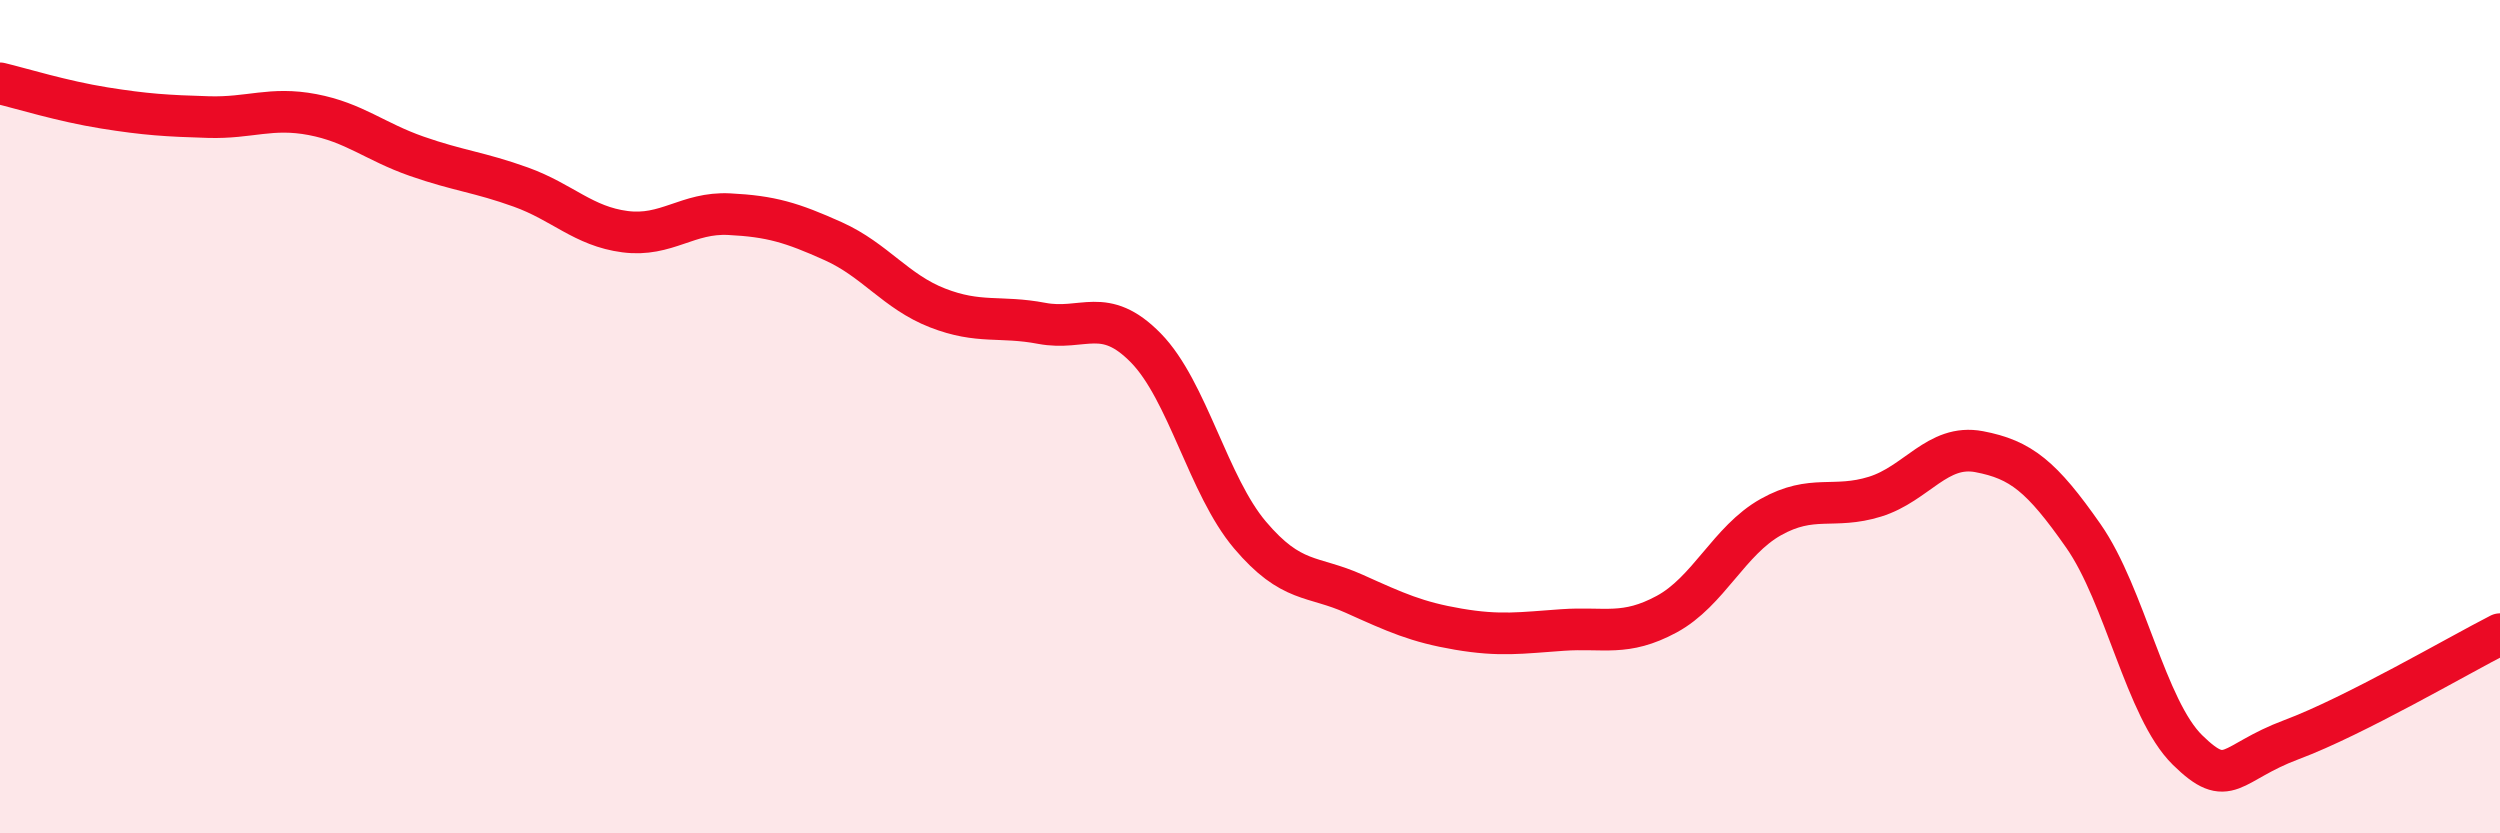 
    <svg width="60" height="20" viewBox="0 0 60 20" xmlns="http://www.w3.org/2000/svg">
      <path
        d="M 0,2 C 0.5,2.12 1.5,2.43 2.5,2.59 C 3.5,2.75 4,2.78 5,2.81 C 6,2.84 6.5,2.56 7.5,2.75 C 8.5,2.94 9,3.4 10,3.75 C 11,4.1 11.5,4.13 12.5,4.49 C 13.5,4.85 14,5.43 15,5.56 C 16,5.69 16.5,5.09 17.5,5.14 C 18.5,5.19 19,5.34 20,5.79 C 21,6.24 21.5,7 22.5,7.39 C 23.5,7.78 24,7.57 25,7.76 C 26,7.95 26.5,7.33 27.5,8.35 C 28.5,9.37 29,11.66 30,12.84 C 31,14.02 31.5,13.8 32.5,14.25 C 33.5,14.7 34,14.93 35,15.1 C 36,15.27 36.5,15.19 37.5,15.12 C 38.5,15.05 39,15.28 40,14.74 C 41,14.2 41.5,12.97 42.5,12.41 C 43.5,11.85 44,12.23 45,11.92 C 46,11.61 46.5,10.65 47.5,10.84 C 48.5,11.03 49,11.43 50,12.86 C 51,14.29 51.5,17.02 52.5,18 C 53.5,18.98 53.5,18.31 55,17.75 C 56.5,17.19 59,15.73 60,15.22L60 20L0 20Z"
        fill="#EB0A25"
        opacity="0.1"
        stroke-linecap="round"
        stroke-linejoin="round"
      />
      <path
        d="M 0,2 C 0.5,2.12 1.5,2.43 2.5,2.59 C 3.5,2.75 4,2.78 5,2.81 C 6,2.84 6.5,2.56 7.5,2.75 C 8.5,2.94 9,3.4 10,3.75 C 11,4.1 11.5,4.13 12.5,4.49 C 13.5,4.85 14,5.43 15,5.56 C 16,5.69 16.5,5.09 17.5,5.14 C 18.5,5.19 19,5.34 20,5.79 C 21,6.24 21.5,7 22.5,7.39 C 23.5,7.78 24,7.57 25,7.76 C 26,7.95 26.5,7.33 27.5,8.35 C 28.5,9.37 29,11.66 30,12.84 C 31,14.02 31.5,13.8 32.5,14.25 C 33.5,14.7 34,14.93 35,15.1 C 36,15.27 36.5,15.19 37.5,15.12 C 38.5,15.05 39,15.28 40,14.74 C 41,14.2 41.5,12.97 42.5,12.41 C 43.5,11.85 44,12.23 45,11.92 C 46,11.61 46.5,10.65 47.5,10.84 C 48.5,11.03 49,11.43 50,12.86 C 51,14.29 51.5,17.02 52.5,18 C 53.5,18.98 53.5,18.31 55,17.75 C 56.5,17.19 59,15.73 60,15.22"
        stroke="#EB0A25"
        stroke-width="1"
        fill="none"
        stroke-linecap="round"
        stroke-linejoin="round"
      />
    </svg>
  
